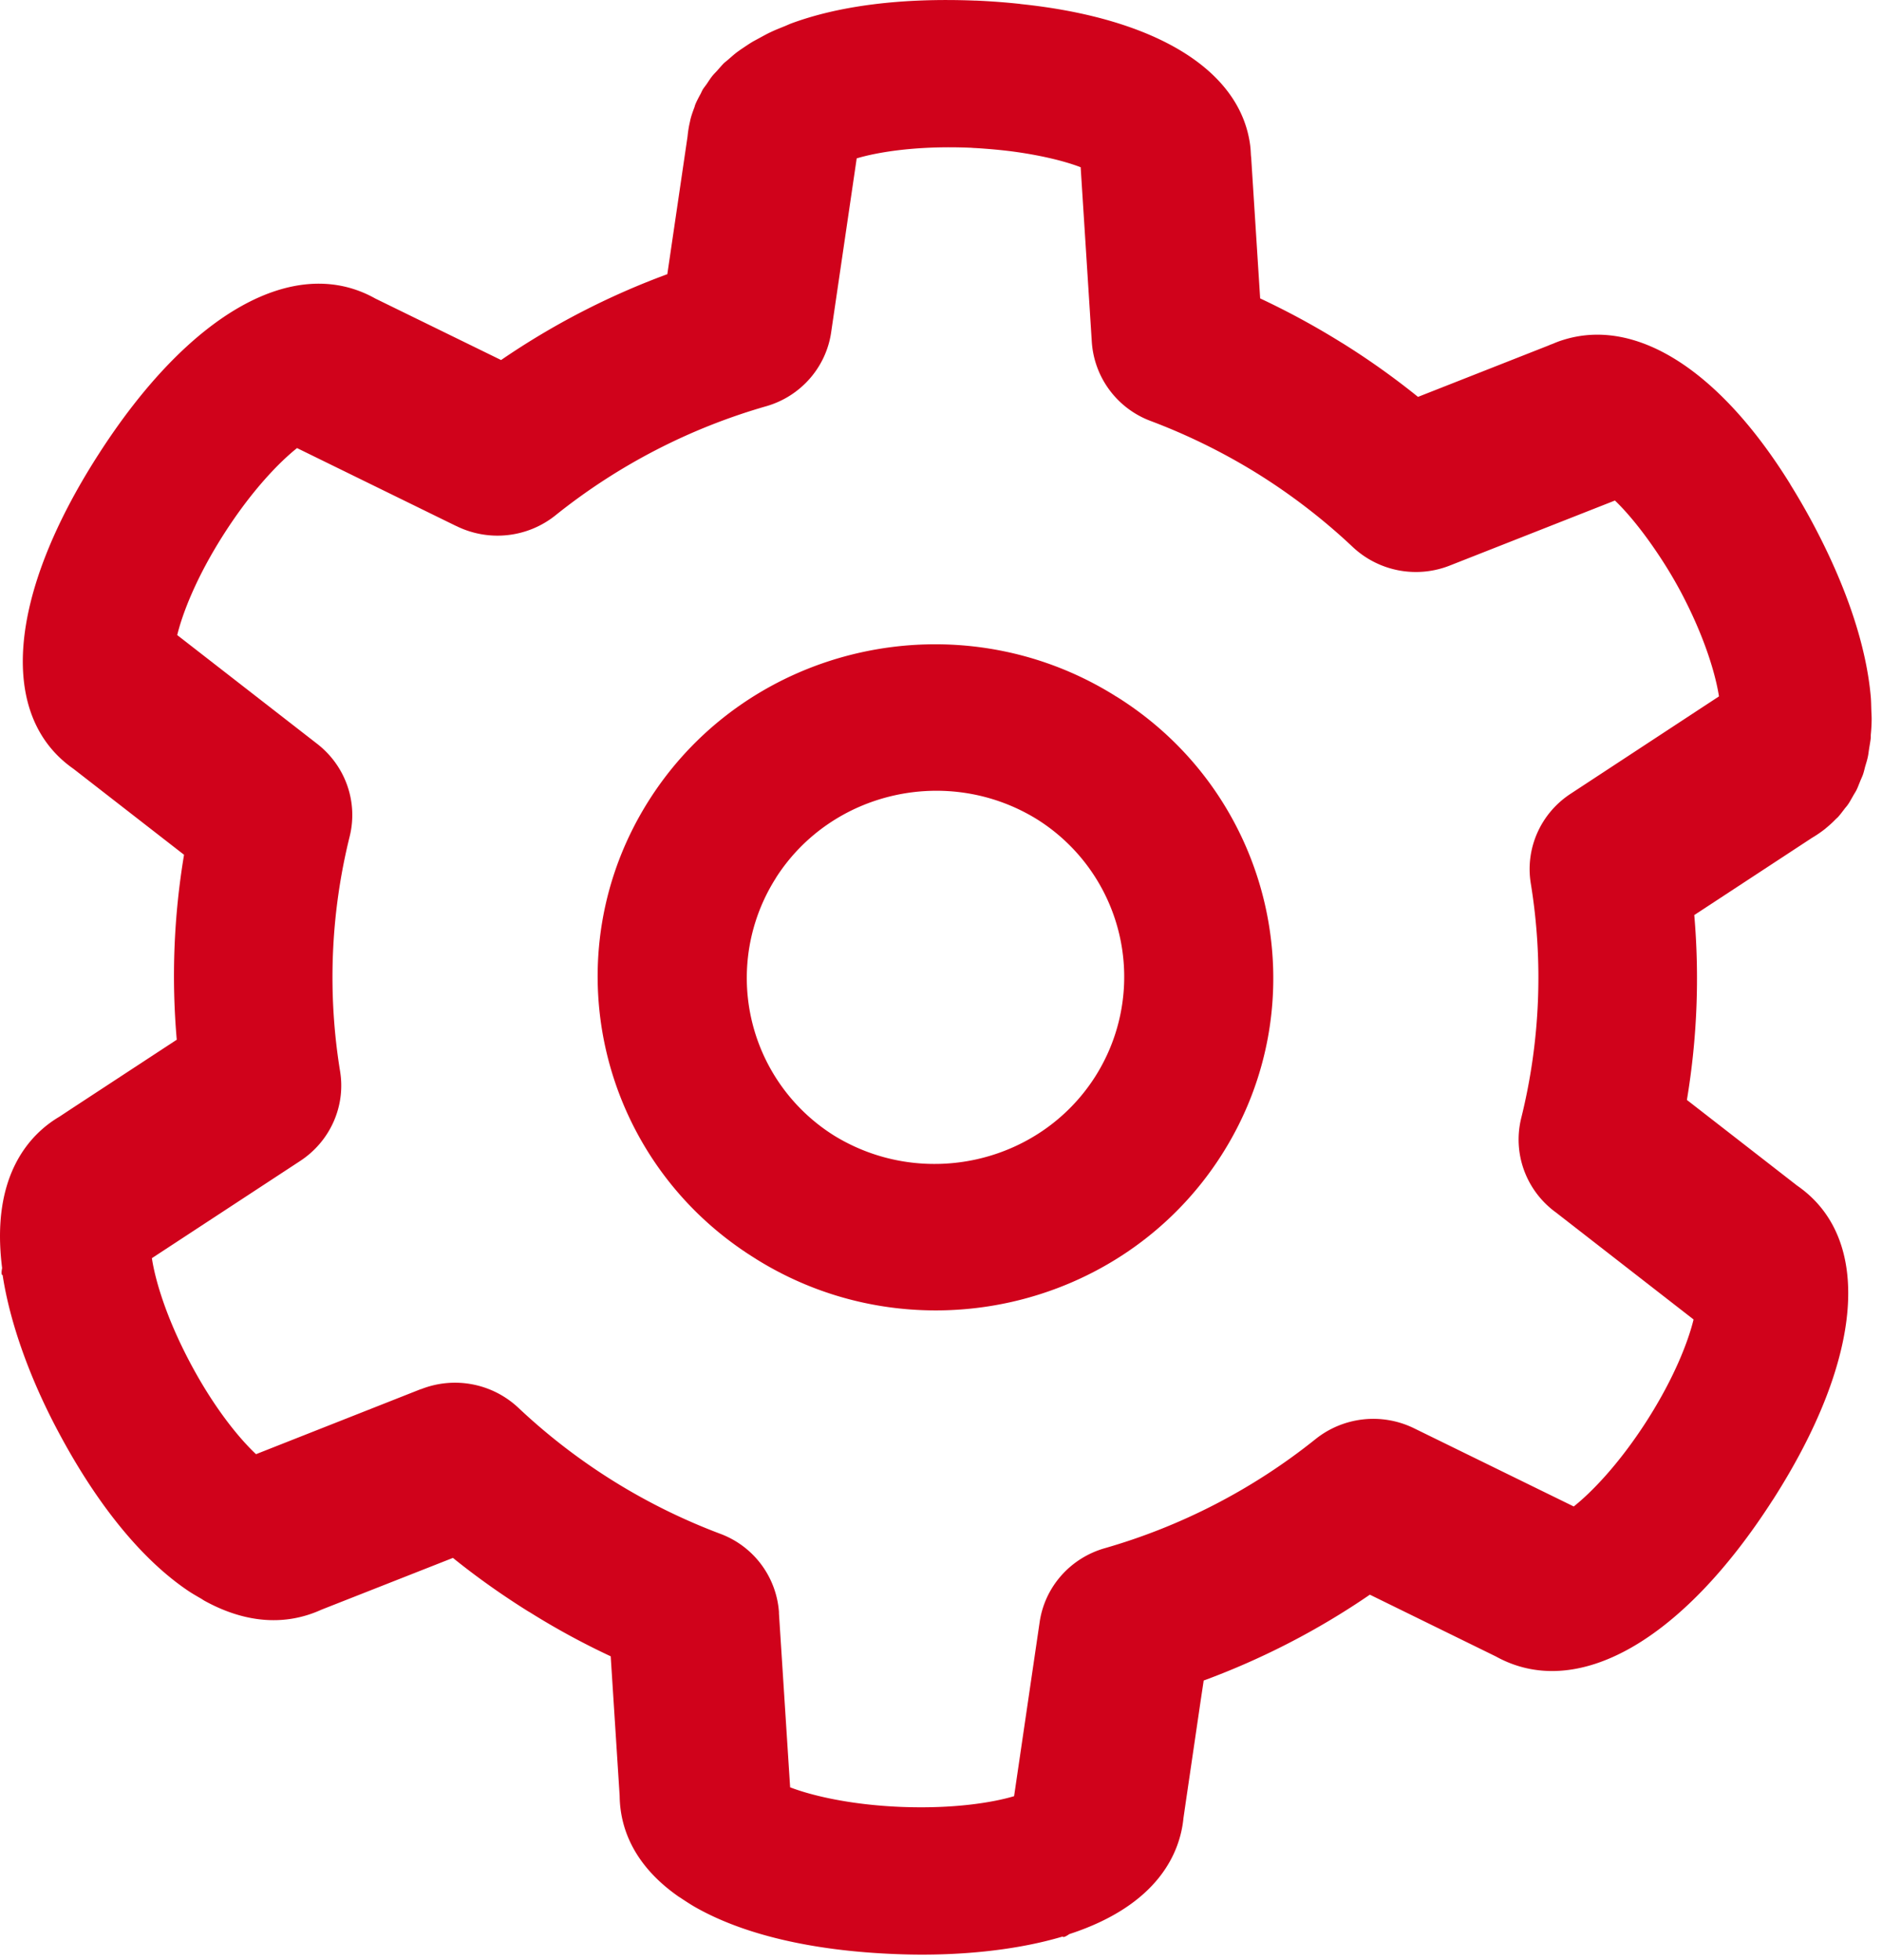<svg xmlns="http://www.w3.org/2000/svg" width="24" height="25" viewBox="0 0 24 25">
    <g fill="#D0021B" fill-rule="evenodd">
        <path d="M9.934 20.57v-.003a1.153 1.153 0 0 0-.75-1.005 7.717 7.717 0 0 1-2.574-1.607 1.18 1.18 0 0 0-1.241-.237h-.004l-2.1.829c-.203-.19-.525-.573-.837-1.16-.312-.587-.45-1.067-.491-1.34l1.893-1.241c.38-.25.58-.696.507-1.142a7.464 7.464 0 0 1 .122-2.995c.109-.44-.053-.9-.412-1.18L2.26 8.1c.065-.268.24-.735.6-1.296.359-.56.71-.916.928-1.089l2.017.988.02.009c.41.2.9.147 1.257-.138a7.684 7.684 0 0 1 2.69-1.393c.438-.126.762-.495.827-.941l.326-2.22c.267-.08.765-.163 1.436-.136.026 0 .048.004.074.004.166.01.32.024.463.042.396.052.7.132.883.203l.142 2.226a1.158 1.158 0 0 0 .75 1.01 7.81 7.81 0 0 1 1.37.676c.432.27.838.583 1.206.93a1.177 1.177 0 0 0 1.245.236l2.1-.827c.13.123.315.337.512.626.107.156.215.328.325.533.312.587.448 1.067.49 1.339l-1.892 1.242c-.382.25-.58.697-.508 1.142a7.452 7.452 0 0 1-.122 2.995c-.108.44.053.9.412 1.18l.017.013h.001l1.768 1.375c-.065.268-.24.736-.598 1.295-.36.561-.713.918-.93 1.09l-2.036-.997a1.18 1.18 0 0 0-1.257.138 7.692 7.692 0 0 1-2.69 1.392c-.44.127-.763.495-.828.942l-.326 2.22c-.267.08-.764.163-1.435.137-.672-.027-1.161-.15-1.421-.25l-.143-2.226zm12.674-1.44c1.162-1.814 1.277-3.34.31-4.008l-1.406-1.093c.13-.78.162-1.569.094-2.358l1.5-.984a1.56 1.56 0 0 0 .176-.121v-.001a1.37 1.37 0 0 0 .129-.118l.027-.025c.028-.031.054-.066.08-.1.016-.022.035-.041.05-.064.023-.033.042-.07.063-.106.014-.026.031-.05.044-.076.017-.034.03-.072.045-.107.012-.032.028-.062.039-.095.01-.03.018-.064.026-.096.012-.04.025-.08.034-.123.007-.03.01-.062.015-.093.007-.048.016-.094.022-.143.002-.018 0-.037.002-.055.006-.065.01-.13.01-.197 0-.036-.003-.074-.004-.11-.002-.053-.002-.103-.006-.157-.054-.641-.3-1.4-.742-2.228a8.863 8.863 0 0 0-.283-.49l-.005-.01c-.902-1.454-1.967-2.131-2.898-1.835-.046.014-.086.03-.126.047-.016.007-.033.011-.05.02l-1.671.658a9.779 9.779 0 0 0-.96-.683l-.008-.005-.009-.005a9.941 9.941 0 0 0-1.036-.563l-.113-1.773c0-.02-.004-.038-.005-.058-.002-.041-.004-.082-.01-.127C15.814.891 14.738.232 13.02.052c-.003 0-.007 0-.01-.002a8.947 8.947 0 0 0-.556-.042h-.015c-.948-.038-1.748.067-2.357.294-.03.012-.056.025-.085.036-.056.023-.113.045-.165.07-.054.025-.103.053-.153.08l-.072.039C9.55.56 9.5.596 9.448.63l-.042.03c-.041.03-.077.063-.115.096l-.06.05C9.2.839 9.173.87 9.145.902c-.02.022-.043.044-.062.068-.024.03-.044.062-.065.093-.018.027-.04.053-.057.08-.013.024-.023.05-.037.073-.02.038-.04.075-.056.114-.006.013-.008.027-.013.04-.02.053-.039.105-.052.16l-.005.025a1.39 1.39 0 0 0-.03.185L8.51 3.497a9.641 9.641 0 0 0-2.12 1.095l-1.603-.784c-1.026-.576-2.373.18-3.535 1.994C.092 7.61-.024 9.135.937 9.806l1.41 1.096a9.372 9.372 0 0 0-.093 2.359l-.348.228-.984.645-.165.109c-.371.219-.88.746-.73 1.93-.01.054-.01.087.005.09l.002.003c.092.602.344 1.31.708 1.992.504.948 1.075 1.638 1.655 2.03.055.037.11.068.165.1.018.01.034.023.052.032.508.278 1.017.324 1.486.11l1.676-.66c.305.246.626.473.96.682l.009.005.009.005c.333.209.679.397 1.034.563l.114 1.779c.006.508.266.943.739 1.277.015.012.034.021.05.033.053.035.106.07.164.104.607.349 1.483.563 2.567.605.78.032 1.537-.047 2.127-.223l.004.001c.009.012.04-.003.084-.033 1.149-.375 1.414-1.054 1.455-1.48l.028-.193.19-1.295.04-.266a9.656 9.656 0 0 0 2.119-1.095l1.607.788c1.027.569 2.372-.188 3.532-1.998z"/>
        <path d="M9.895 11.196c.71-1.11 2.2-1.442 3.327-.748a2.372 2.372 0 0 1 .742 3.287c-.71 1.11-2.2 1.442-3.328.748a2.373 2.373 0 0 1-.74-3.287m4.342-2.31l-.01-.007c-.004 0-.007-.004-.01-.006-2.004-1.25-4.665-.659-5.932 1.319-1.267 1.977-.668 4.603 1.336 5.853.003.003.007.004.01.006l.01.007c2.003 1.25 4.664.659 5.931-1.319 1.267-1.977.668-4.603-1.335-5.854"/>
    </g>
</svg>

